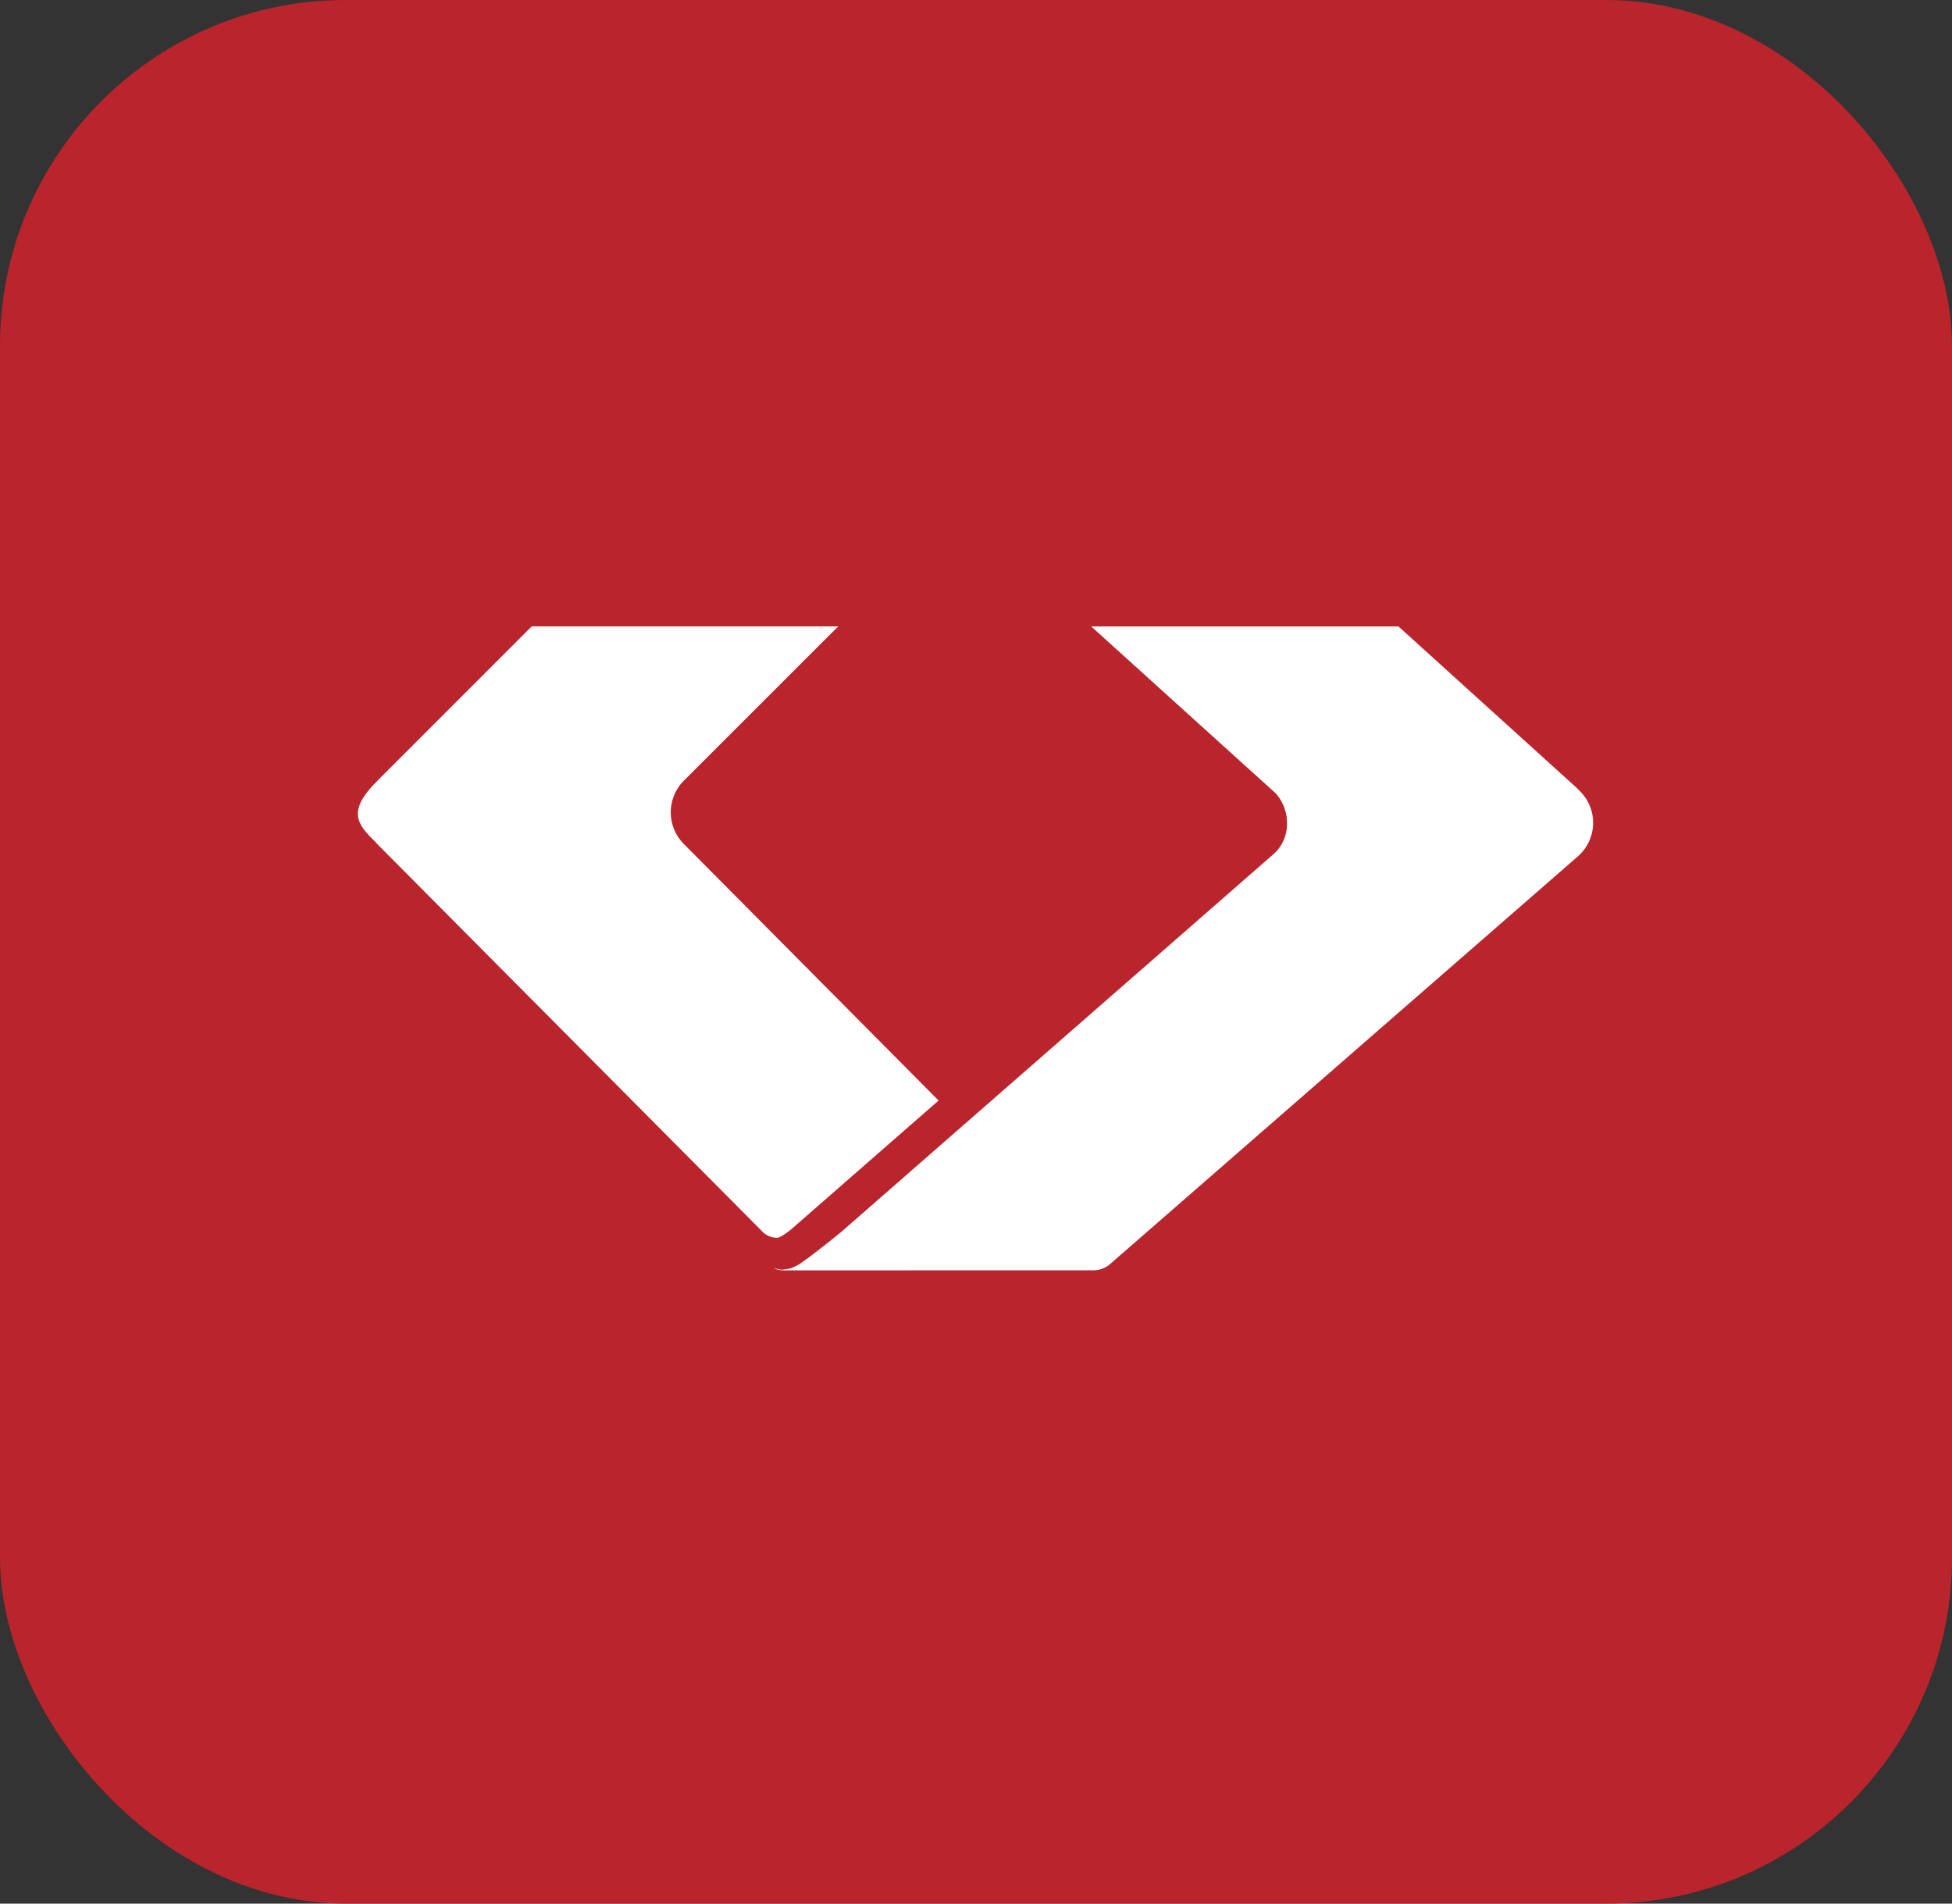 <svg xmlns="http://www.w3.org/2000/svg" width="240" height="234" viewBox="0 0 240 234">
  <rect x="0" y="0" width="240" height="234" fill="#333333" stroke="none"/>
  <g id="contabil" transform="translate(-29 -318)">
    <g id="Surfaces" transform="translate(29 318)">
      <g id="Drawing_Surface" data-name="Drawing Surface">
        <g id="Outline_no_shadow" data-name="Outline no shadow">
          <rect id="Rectangle_2213" data-name="Rectangle 2213" width="240" height="234" rx="42.5" fill="#b9242d"/>
        </g>
      </g>
    </g>
    <g id="Group_19377" data-name="Group 19377" transform="translate(-244 -2)">
      <path id="Path_6247" data-name="Path 6247" d="M59.059,0H21.369L2.494,18.878l-.013.035C1.454,19.915,0,21.483,0,23.036,0,24.525,1.394,25.71,2.351,26.7l.013.035L49.652,74.306a2.54,2.54,0,0,0,1.863.846c.482.044,1.8-1.071,1.835-1.1L71.4,58.283,40.032,26.7a5.525,5.525,0,0,1-.1-7.586Z" transform="translate(317 397)" fill="#fff"/>
      <path id="Path_6248" data-name="Path 6248" d="M115.1,20.058l-.013-.035L92.979,0H55.2L77.868,20.5a5.5,5.5,0,0,1,1.413,3.685,5.015,5.015,0,0,1-1.5,3.663L24.389,74.5s-4.477,3.638-5.326,4.04l-.168.089-.526.238-.133.048-1.023.165-1.09-.187a3.742,3.742,0,0,0,1.5.266H17.8l37.614-.01v0l.044,0a3.194,3.194,0,0,0,2.056-.757l57.494-50.1v0a5.478,5.478,0,0,0,.089-8.226" transform="translate(351.962 397.002)" fill="#fff"/>
    </g>
  </g>
</svg>
